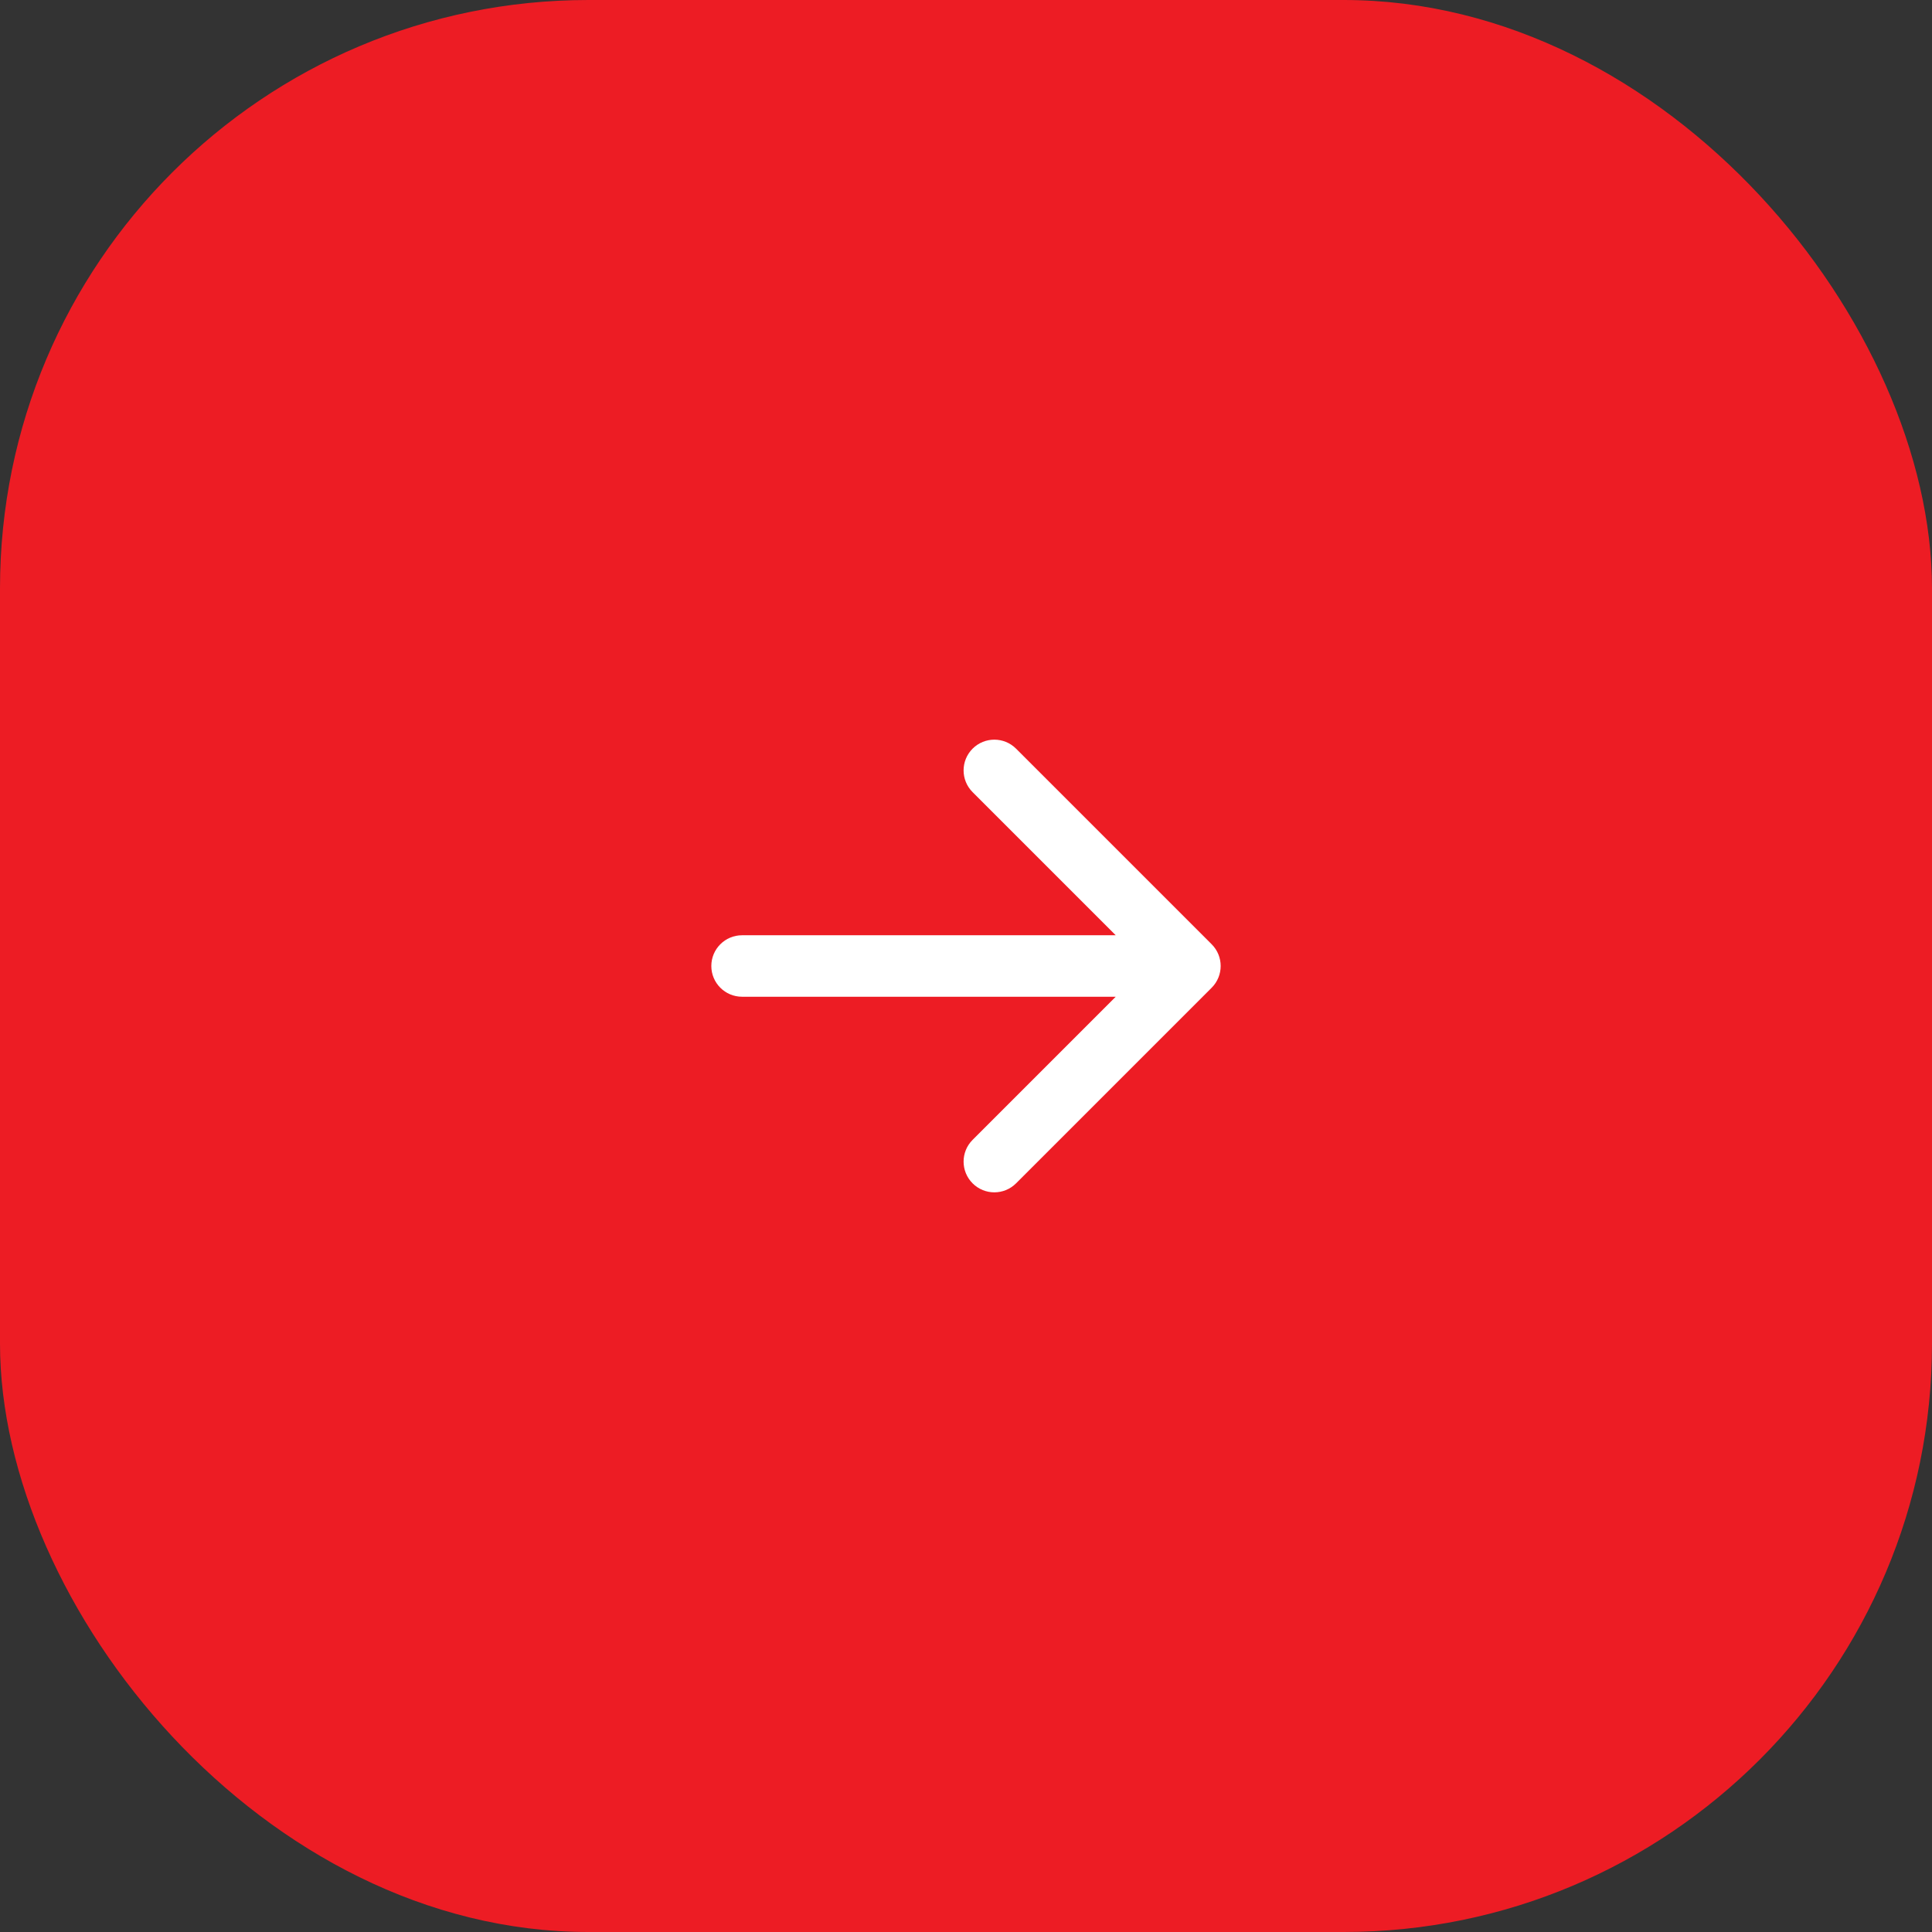 <?xml version="1.0" encoding="UTF-8"?> <svg xmlns="http://www.w3.org/2000/svg" width="440" height="440" viewBox="0 0 440 440" fill="none"><rect x="0" y="0" width="440" height="440" fill="#333333" stroke="none"/> <rect width="440" height="440" rx="134" fill="#ED1C24"></rect> <path d="M169 213C165.134 213 162 216.134 162 220C162 223.866 165.134 227 169 227L169 213ZM275.95 224.95C278.683 222.216 278.683 217.784 275.95 215.05L231.402 170.503C228.668 167.769 224.236 167.769 221.503 170.503C218.769 173.236 218.769 177.668 221.503 180.402L261.101 220L221.503 259.598C218.769 262.332 218.769 266.764 221.503 269.497C224.236 272.231 228.668 272.231 231.402 269.497L275.95 224.95ZM169 227L271 227L271 213L169 213L169 227Z" fill="white"></path> </svg> 